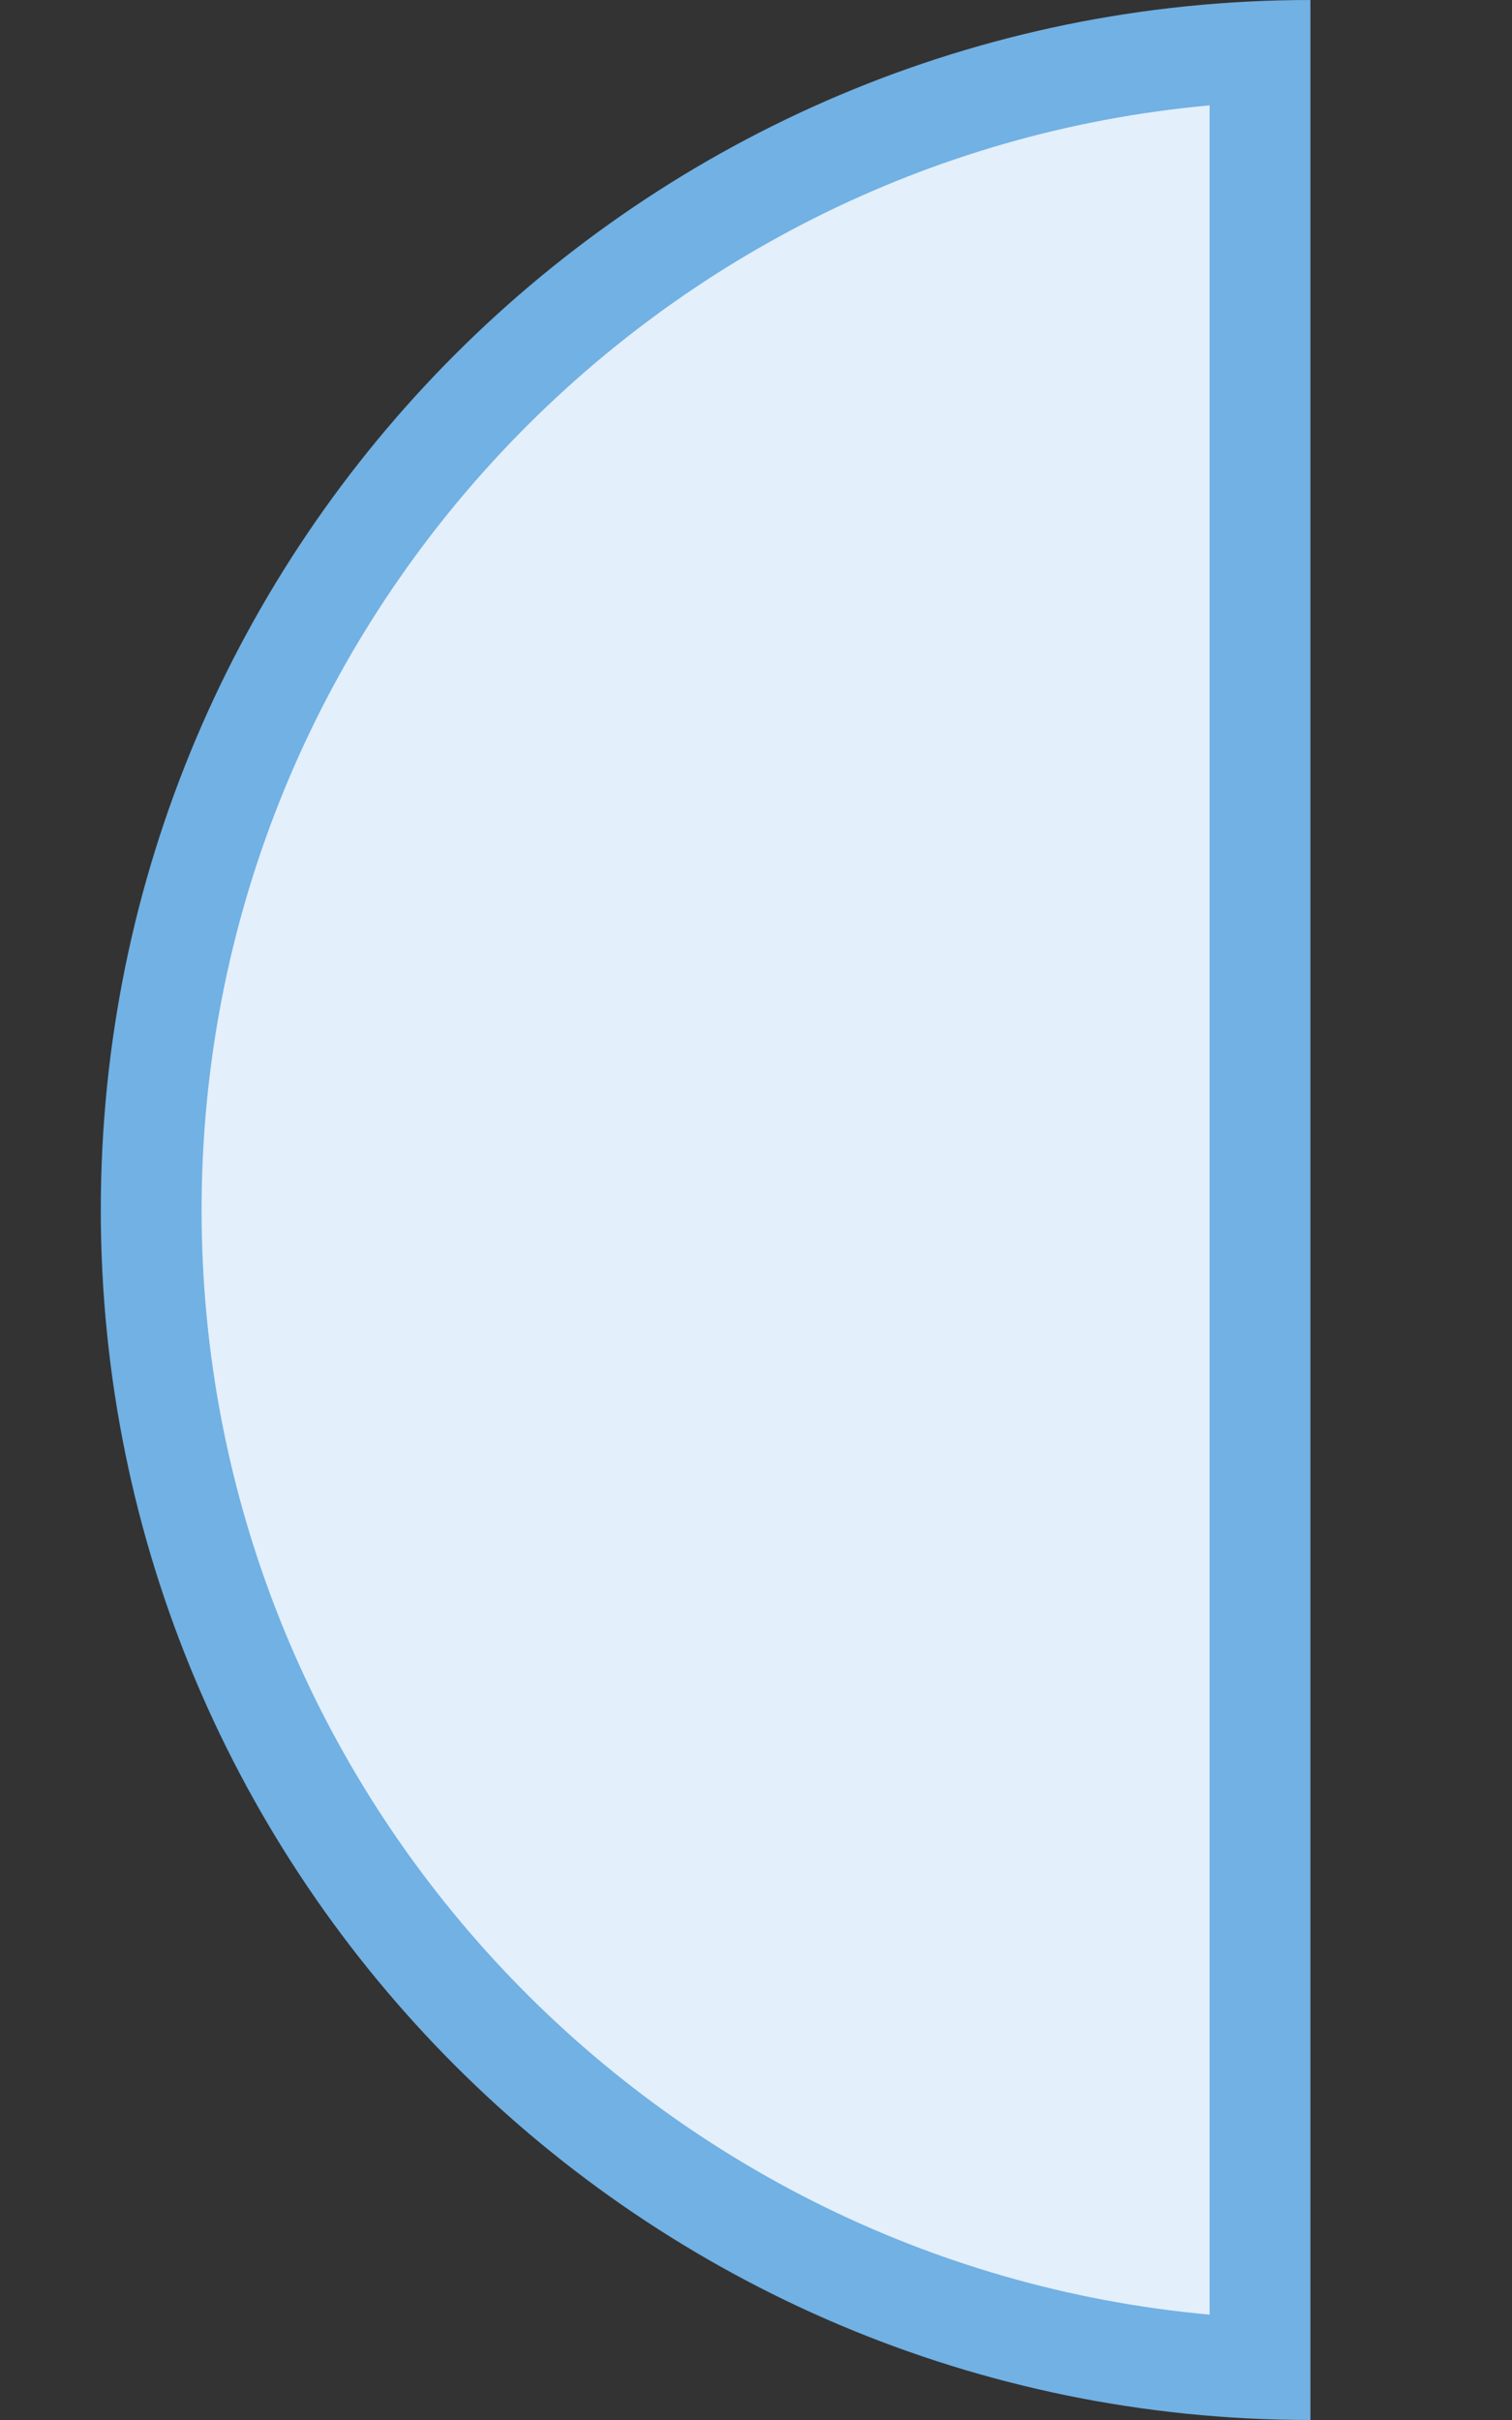 <?xml version="1.0" encoding="utf-8"?>
<!DOCTYPE svg PUBLIC "-//W3C//DTD SVG 1.1//EN" "http://www.w3.org/Graphics/SVG/1.1/DTD/svg11.dtd">
<svg version="1.1" id="img" xmlns="http://www.w3.org/2000/svg" xmlns:xlink="http://www.w3.org/1999/xlink" x="0px" y="0px"
	 width="15px" height="24px" viewBox="0 0 15 24" style="enable-background:new 0 0 15 24;" xml:space="preserve">
<rect x="0" y="0" width="15" height="24" fill="#333333" stroke="none"/>
<g id="variable.hover">
	<g>
		<path style="fill:#71B1E4;" d="M13,0v24C6.373,24,1,18.627,1,12S6.373,0,13,0z"/>
	</g>
	<g>
		<path style="fill:#E3EFFA;" d="M12,1.045C6.401,1.552,2,6.271,2,12s4.401,10.448,10,10.955V1.045z"/>
	</g>
</g>
</svg>

